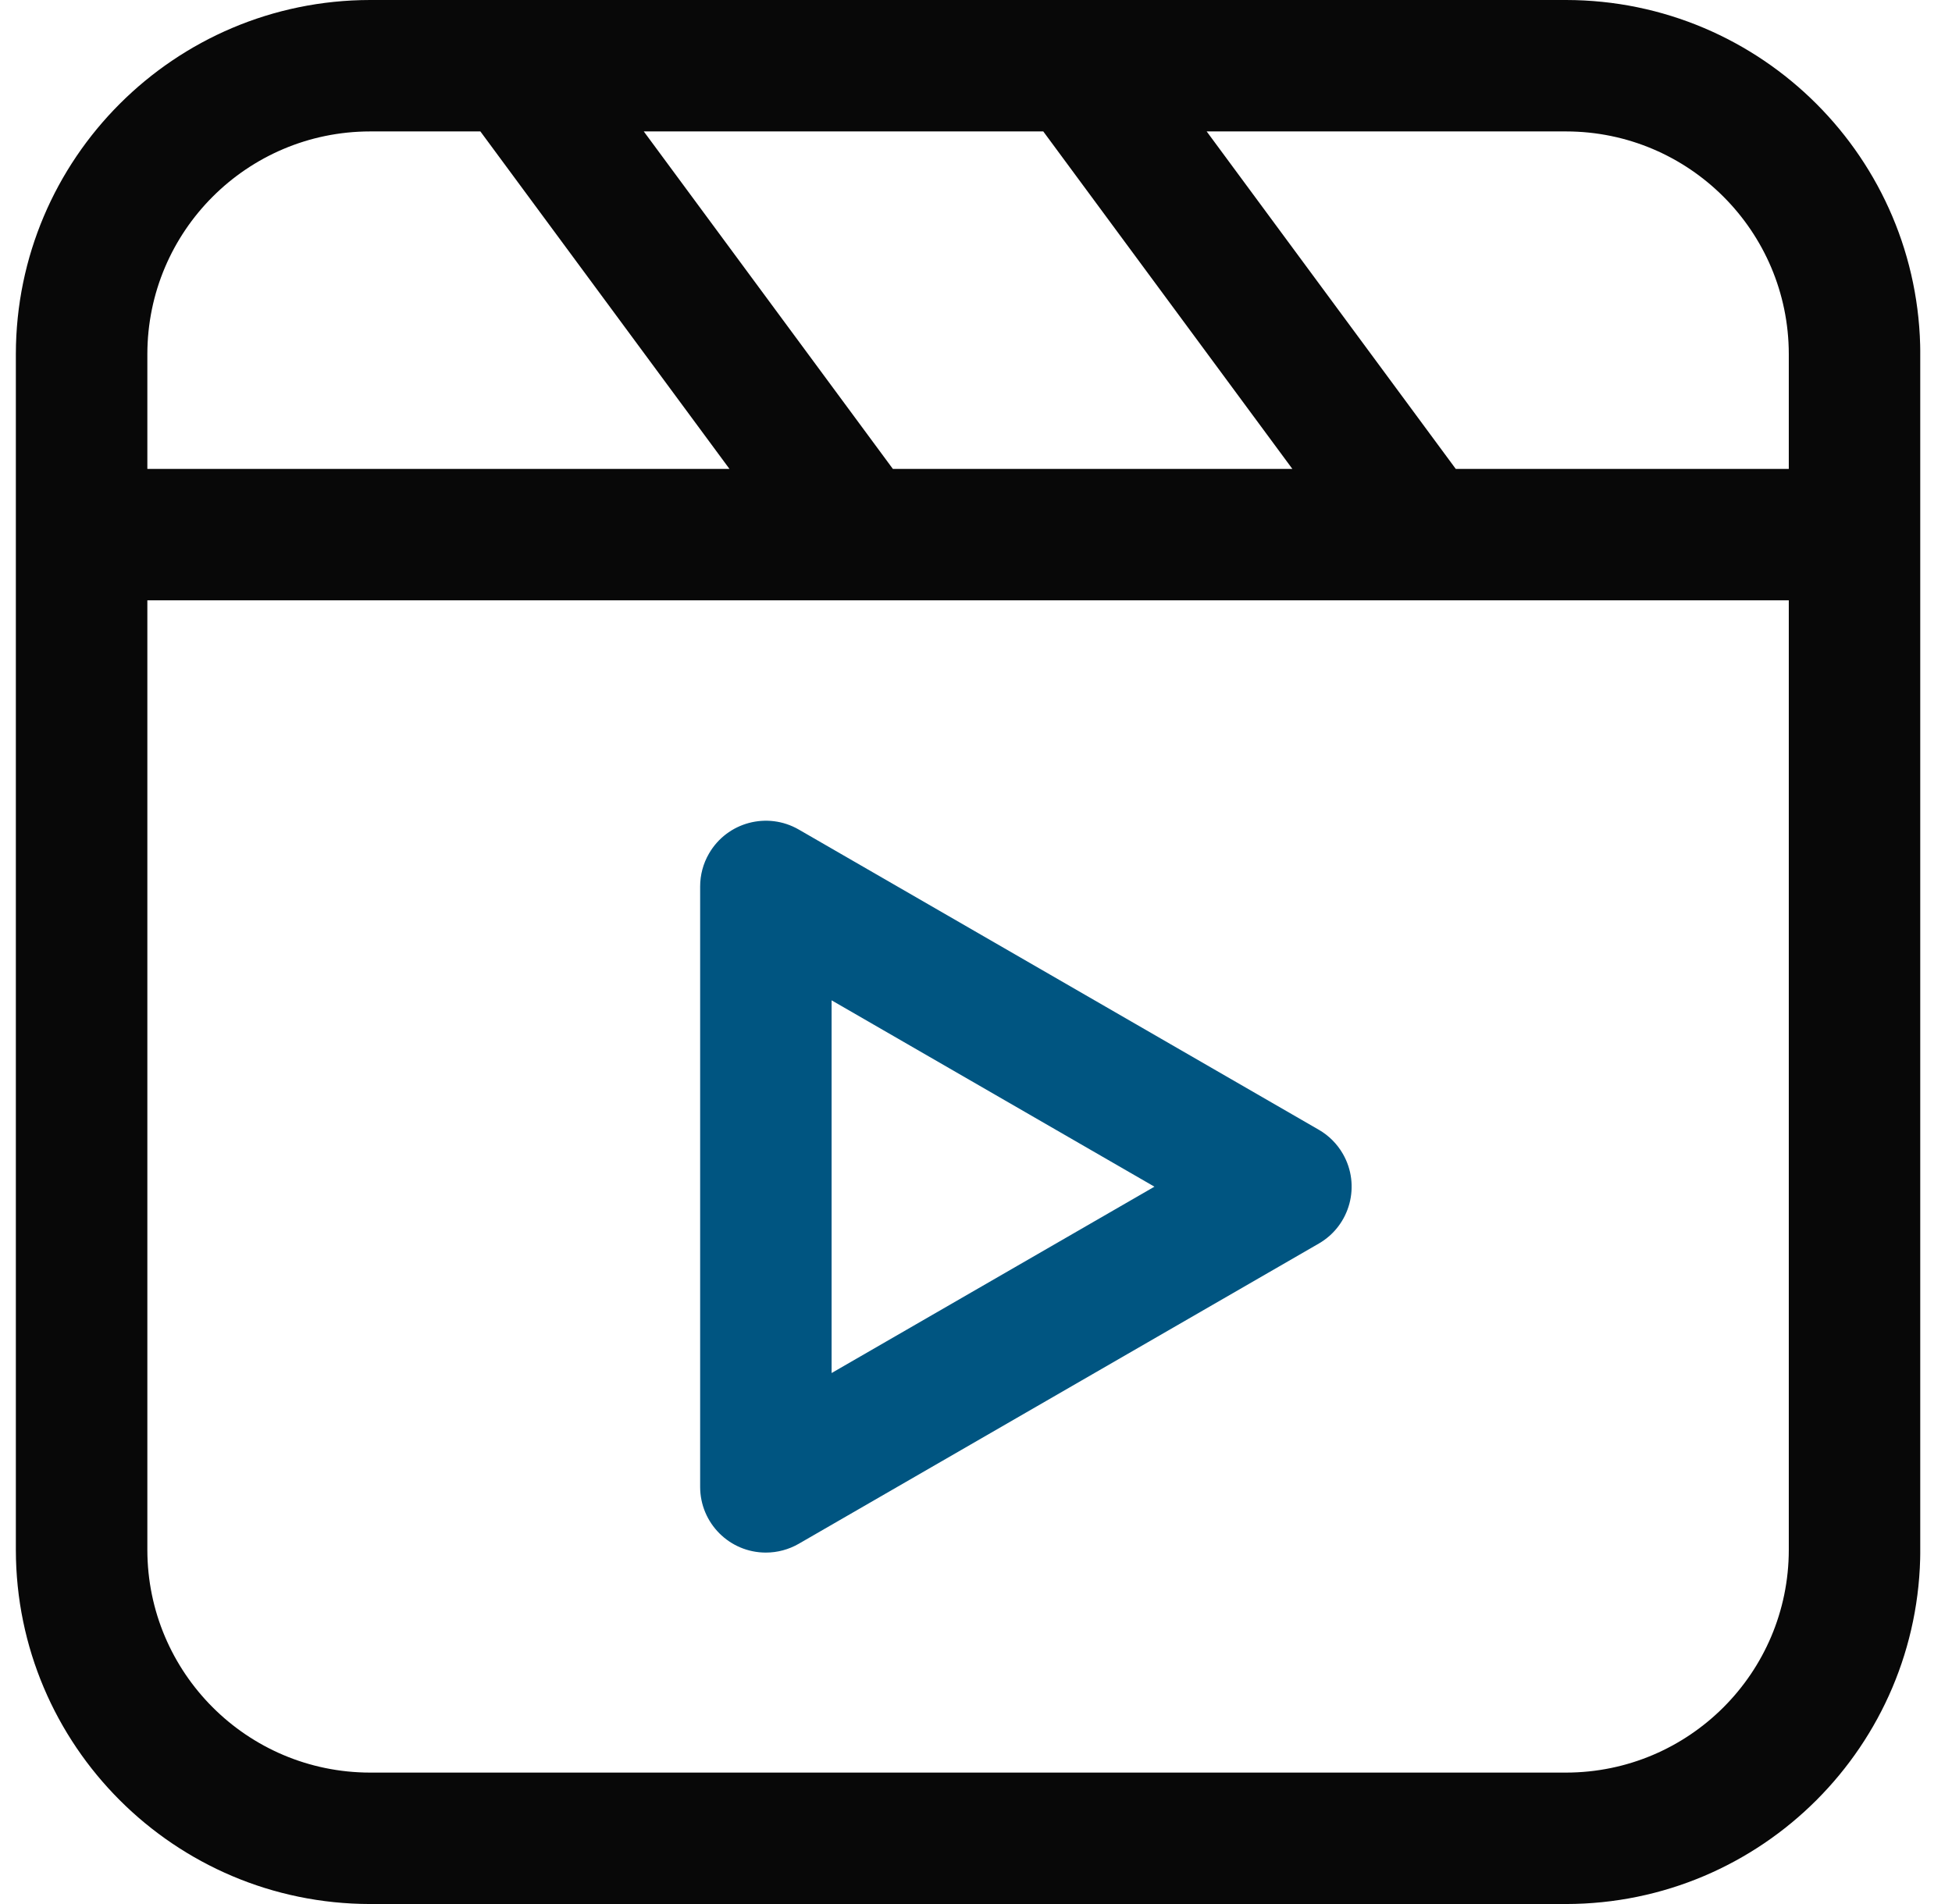 <svg width="41" height="40" viewBox="0 0 41 40" fill="none" xmlns="http://www.w3.org/2000/svg">
<g clip-path="url(#clip0_455_26442)">
<path d="M32.894 0H7.773C3.666 0.005 0.338 3.333 0.333 7.439V32.561C0.338 36.667 3.666 39.995 7.773 40H32.894C37.001 39.995 40.329 36.667 40.334 32.561V7.439C40.329 3.333 37.001 0.005 32.894 0ZM37.572 7.439V9.851H30.577L25.345 2.761H32.895C35.477 2.764 37.569 4.857 37.572 7.439ZM21.913 2.761L27.145 9.851H18.754L13.522 2.761H21.913ZM3.095 7.439C3.098 4.857 5.19 2.764 7.773 2.761H10.09L15.322 9.851H3.095V7.439ZM32.894 37.239H7.773C5.19 37.236 3.098 35.143 3.095 32.561V12.612H37.572V32.561C37.569 35.143 35.477 37.236 32.894 37.239Z" fill="#080808"/>
<path d="M27.7 23.734L16.777 17.427C16.116 17.046 15.272 17.272 14.891 17.933C14.769 18.143 14.706 18.381 14.706 18.623V31.236C14.706 31.999 15.324 32.617 16.086 32.617C16.328 32.617 16.567 32.553 16.777 32.432L27.7 26.125C28.36 25.744 28.586 24.9 28.205 24.239C28.084 24.029 27.91 23.855 27.7 23.734ZM17.467 28.845V21.015L24.248 24.93L17.467 28.845Z" fill="#005581"/>
</g>
<defs>
<clipPath id="clip0_455_26442">
<rect width="40" height="40" fill="white" transform="translate(0.333)"/>
</clipPath>
</defs>
</svg>
